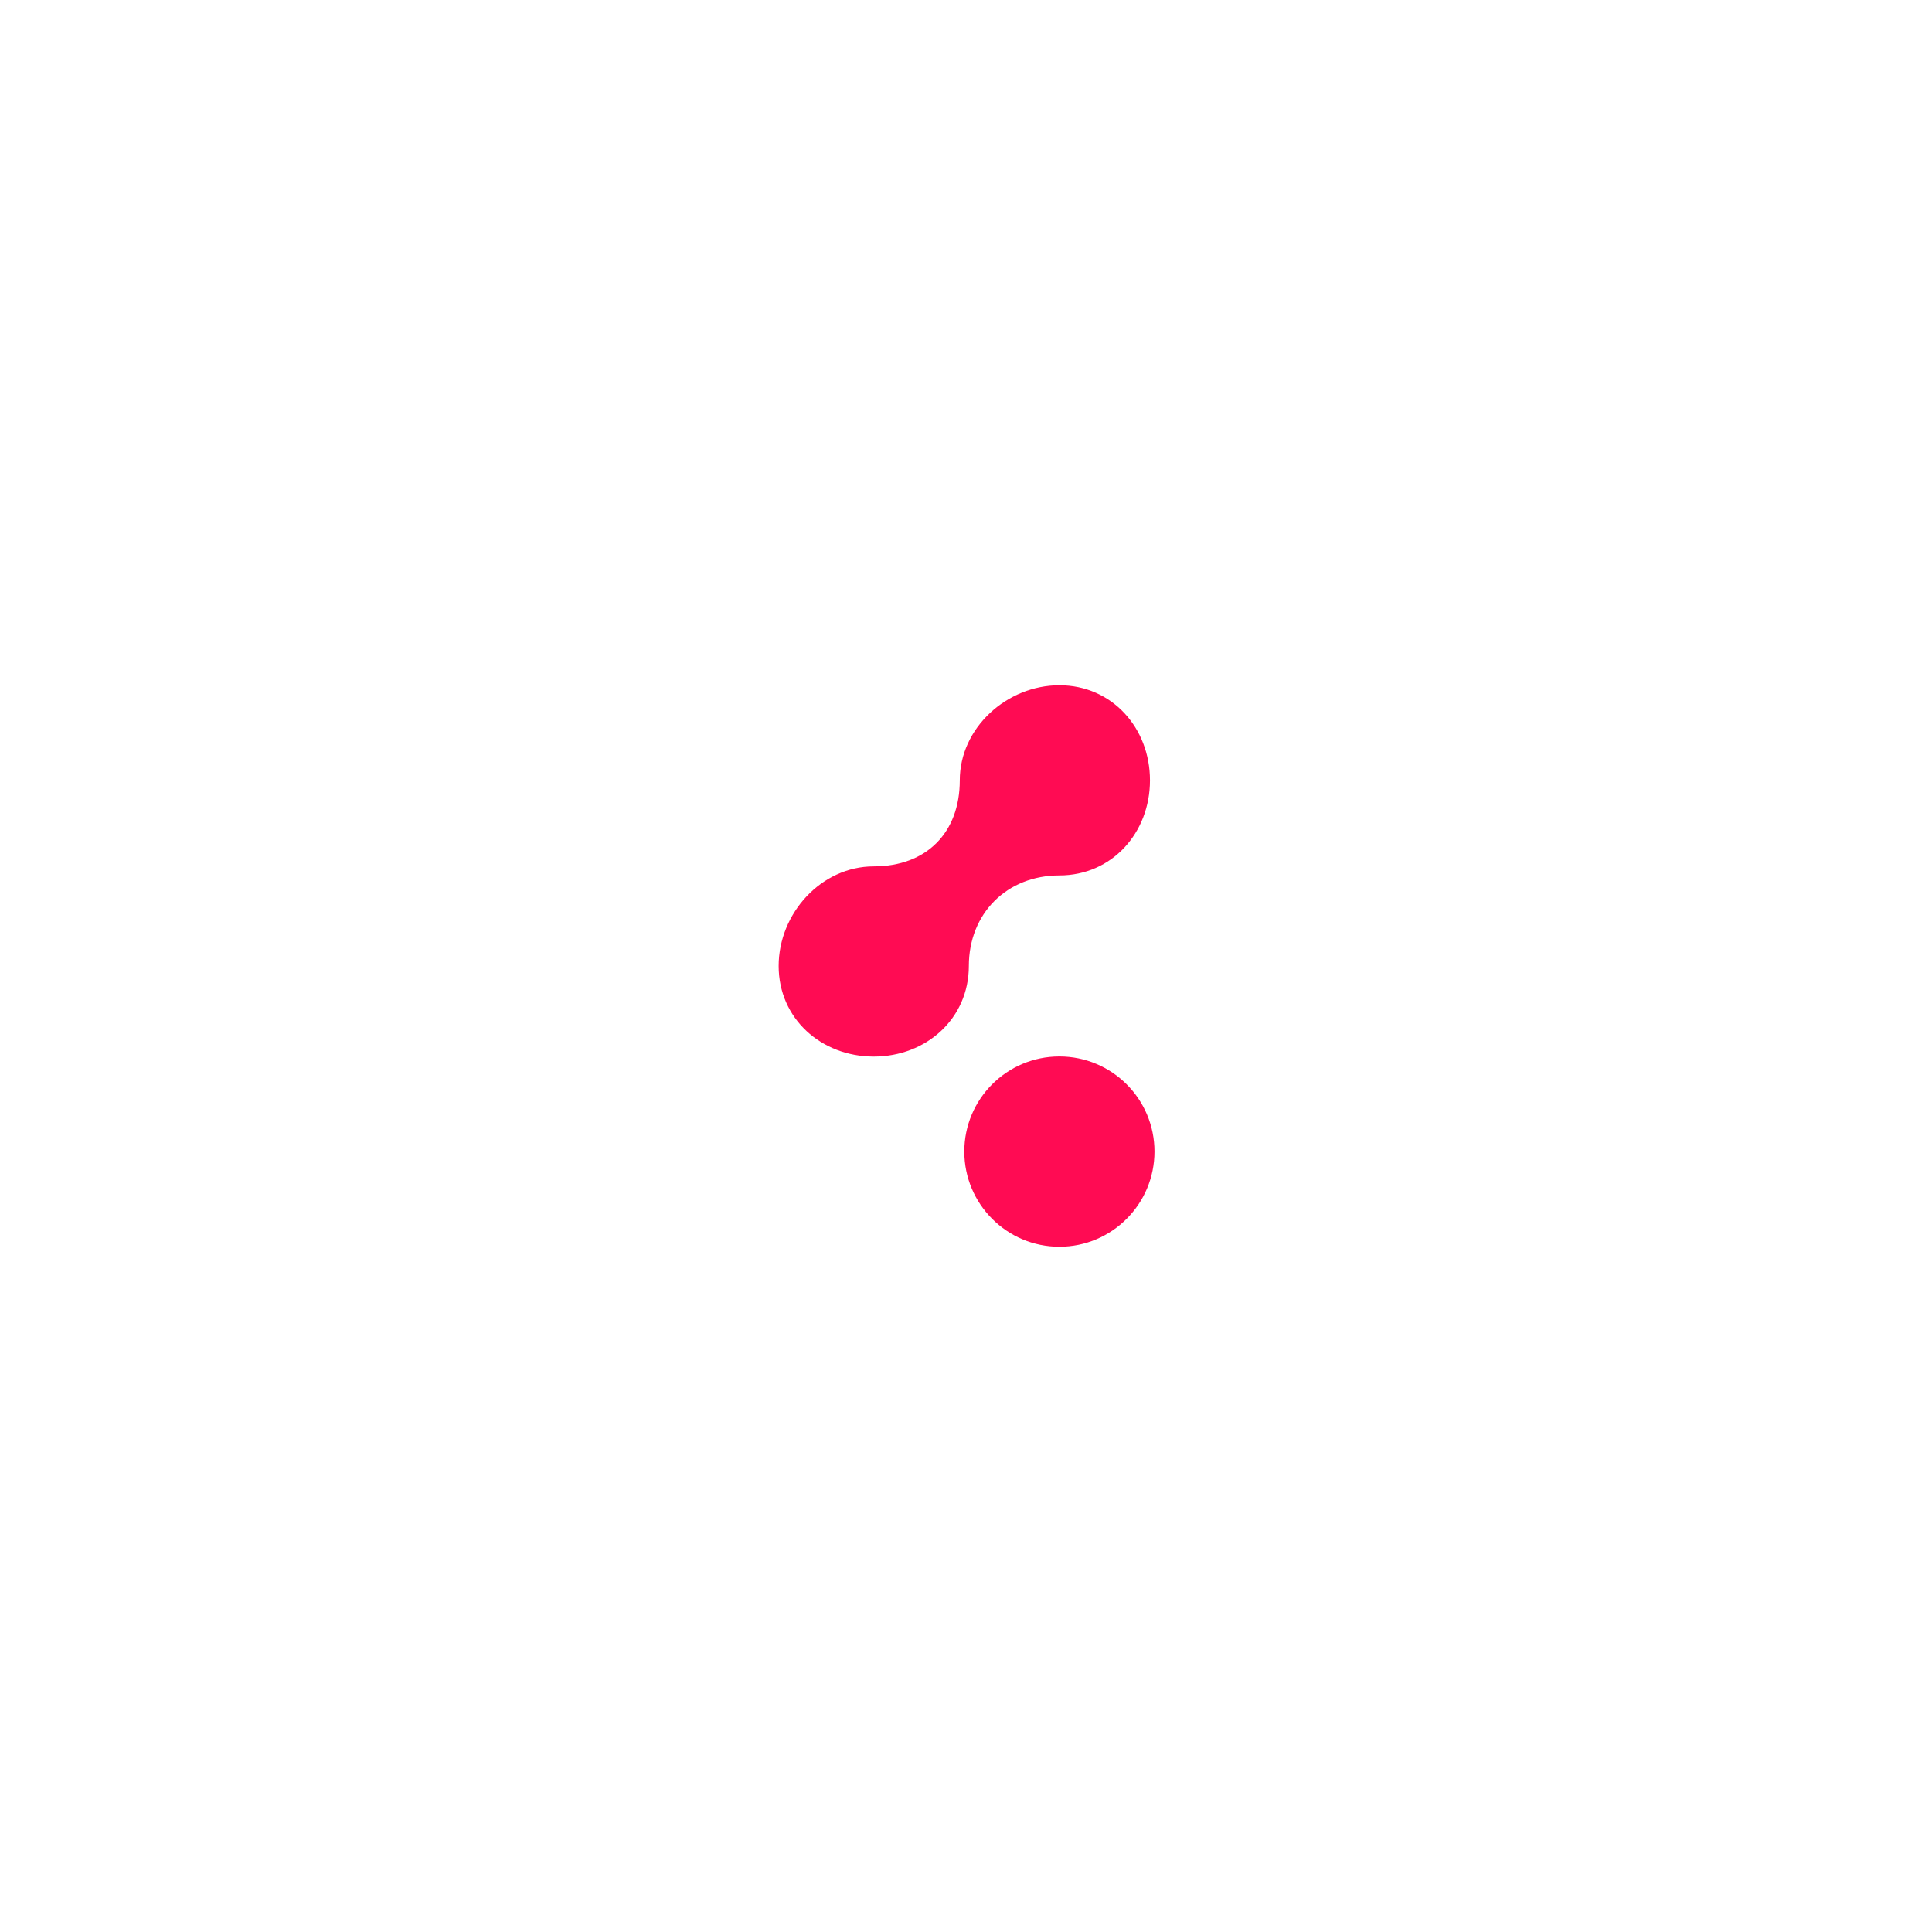 <svg xmlns="http://www.w3.org/2000/svg" fill="none" viewBox="0 0 100 100" height="100" width="100">
<path fill="#FF0B53" d="M59.756 59.603C59.756 62.322 57.553 64.531 54.834 64.531C52.115 64.531 49.912 62.322 49.912 59.603C49.912 56.885 52.115 54.682 54.834 54.682C57.553 54.682 59.756 56.885 59.756 59.603ZM54.834 45.312C57.553 45.312 59.522 43.109 59.522 40.391C59.522 37.672 57.553 35.469 54.834 35.469C52.115 35.469 49.678 37.672 49.678 40.391C49.678 43.109 47.943 44.844 45.225 44.844C42.506 44.844 40.303 47.281 40.303 50C40.303 52.719 42.506 54.688 45.225 54.688C47.943 54.688 50.147 52.719 50.147 50C50.147 47.281 52.115 45.312 54.834 45.312Z"></path>
</svg>
